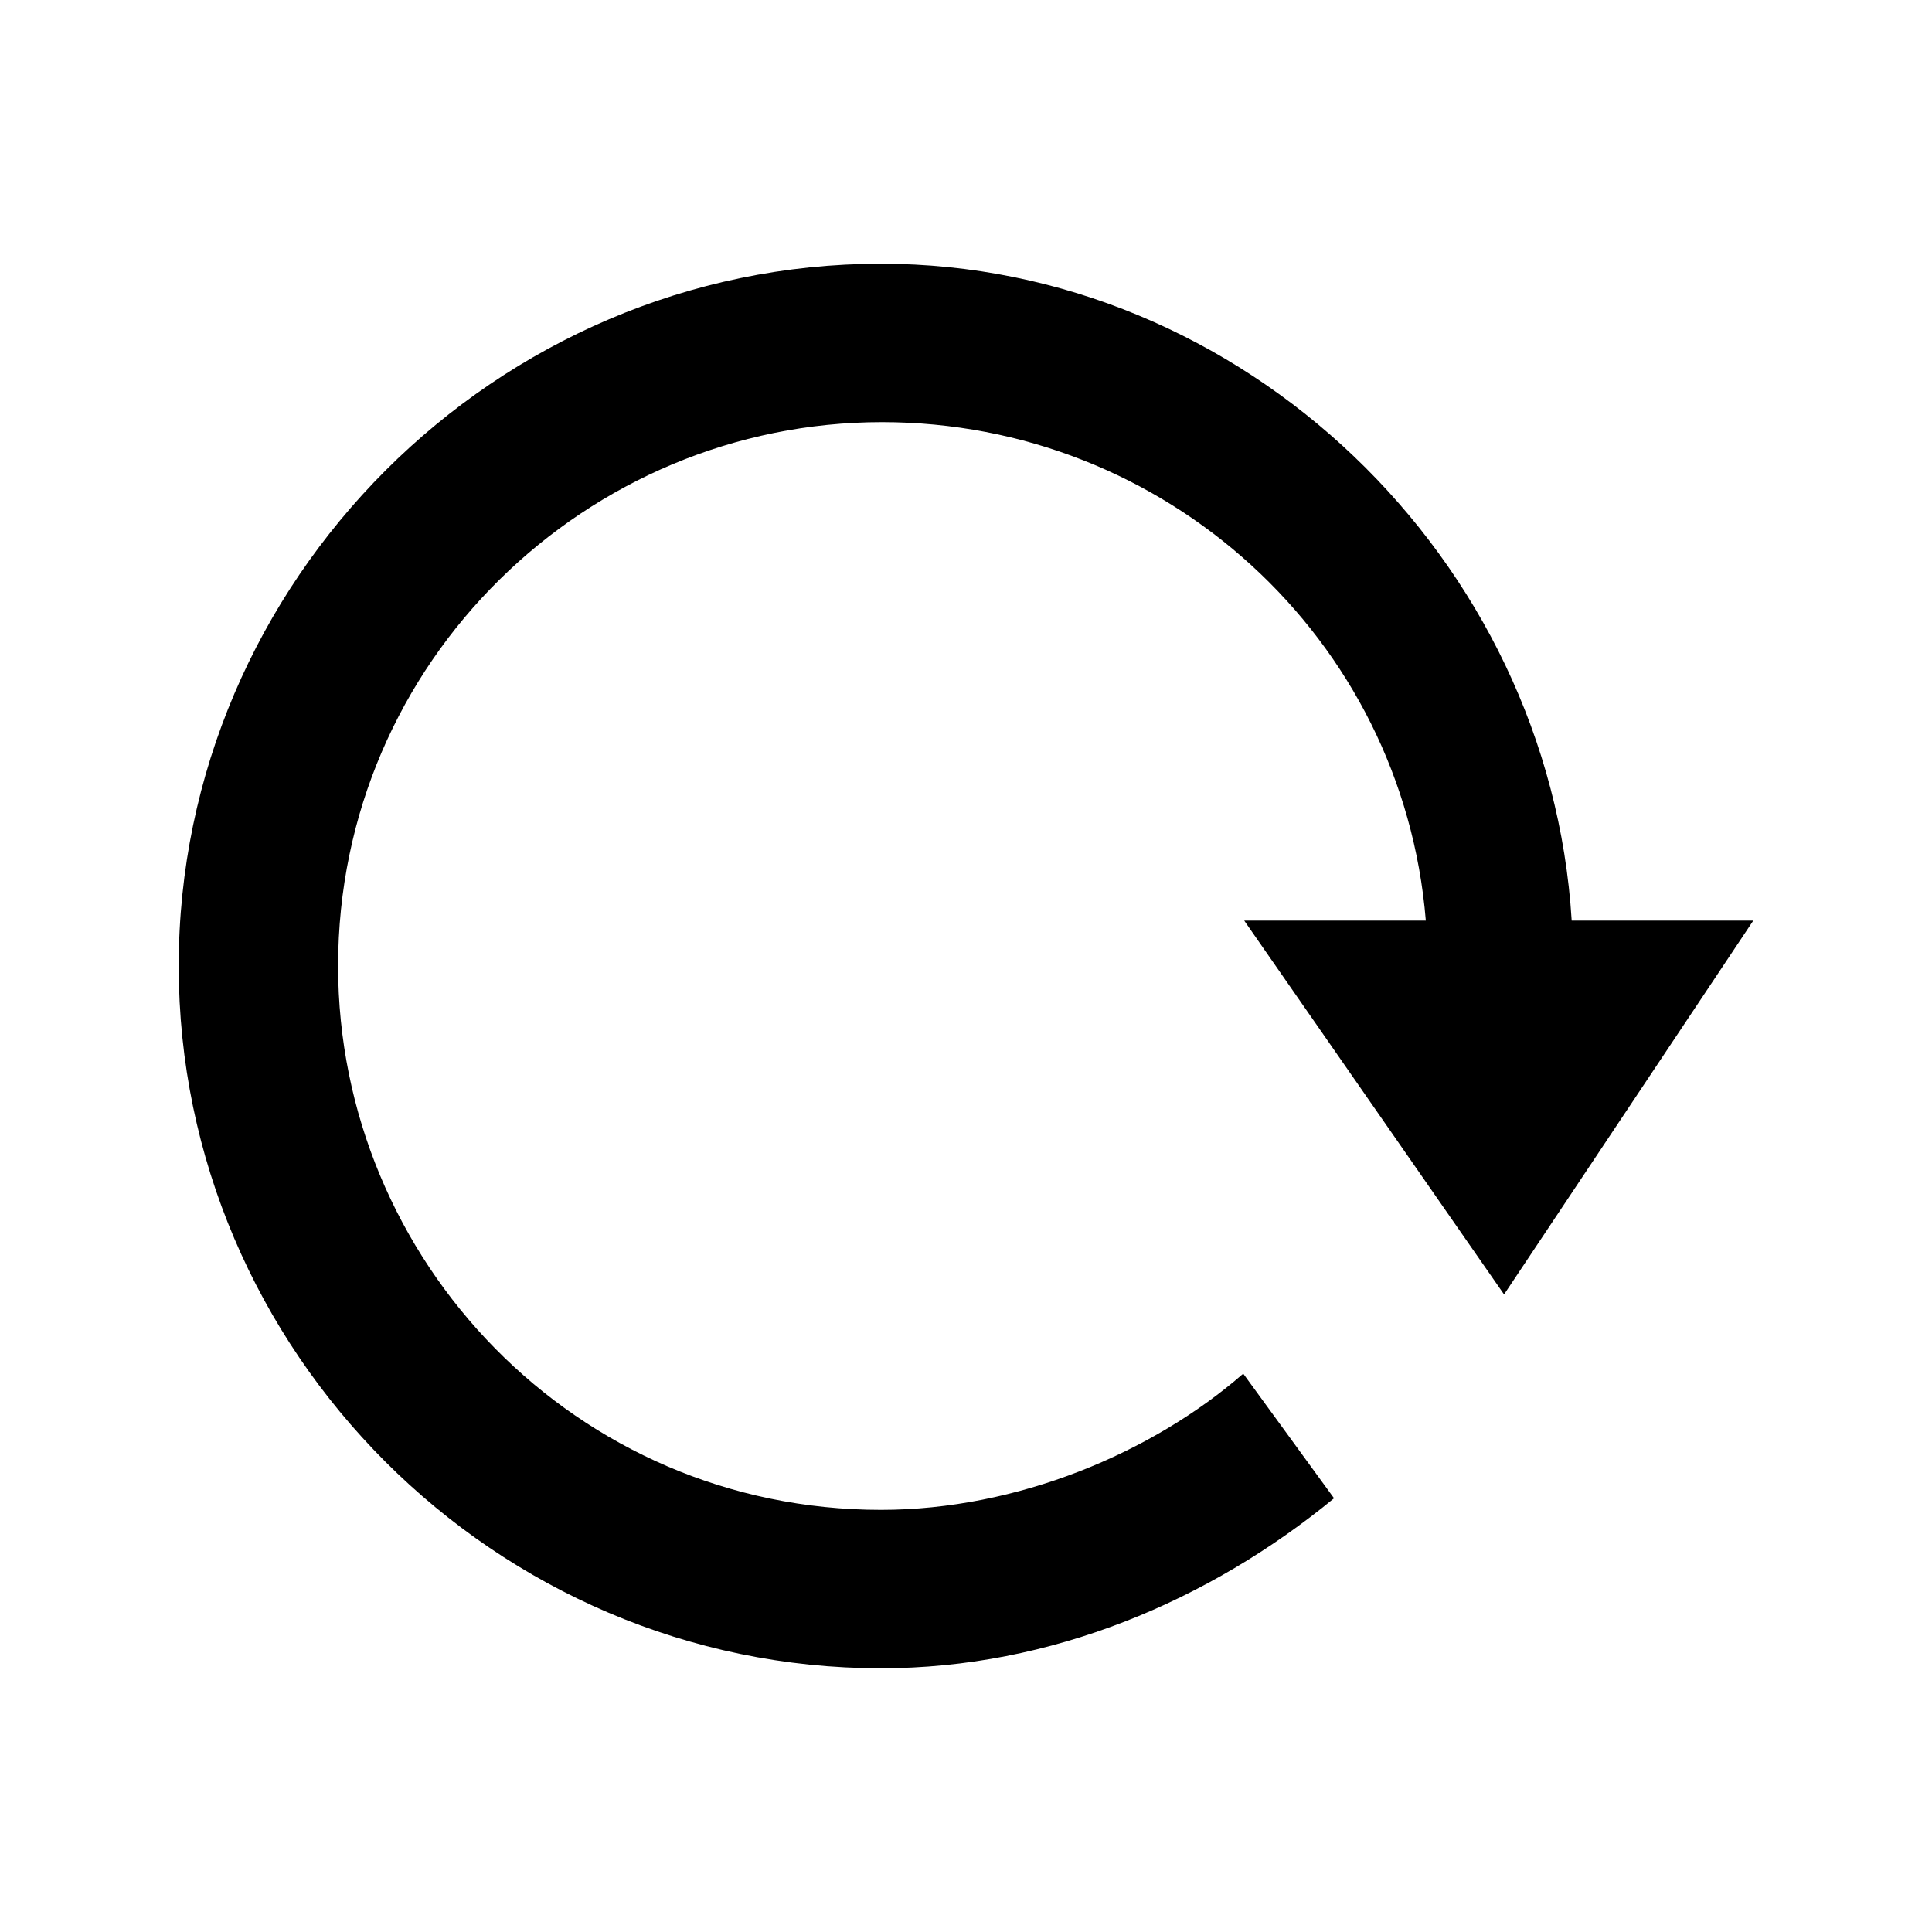 <?xml version="1.0" encoding="utf-8"?>
<!-- Generator: Adobe Illustrator 23.0.6, SVG Export Plug-In . SVG Version: 6.00 Build 0)  -->
<svg version="1.1" id="图层_1" xmlns="http://www.w3.org/2000/svg" xmlns:xlink="http://www.w3.org/1999/xlink" x="0px" y="0px"
	 viewBox="0 0 200 200" style="enable-background:new 0 0 200 200;" xml:space="preserve">
<path d="M155.7,134l25.8-38.7h-18.8c-2.3-37.5-34-68-71.5-68c-39.8,0-72.7,32.8-72.7,72.7s32.8,72.7,72.7,72.7
	c17.6,0,34-7,46.9-17.6l-9.4-12.9c-9.4,8.2-23.4,14.1-37.5,14.1C59.6,156.3,35,130.5,35,100c0-31.6,25.8-56.3,56.3-56.3
	c29.3,0,53.9,22.3,56.3,51.6h-18.8L155.7,134z"/>
</svg>
